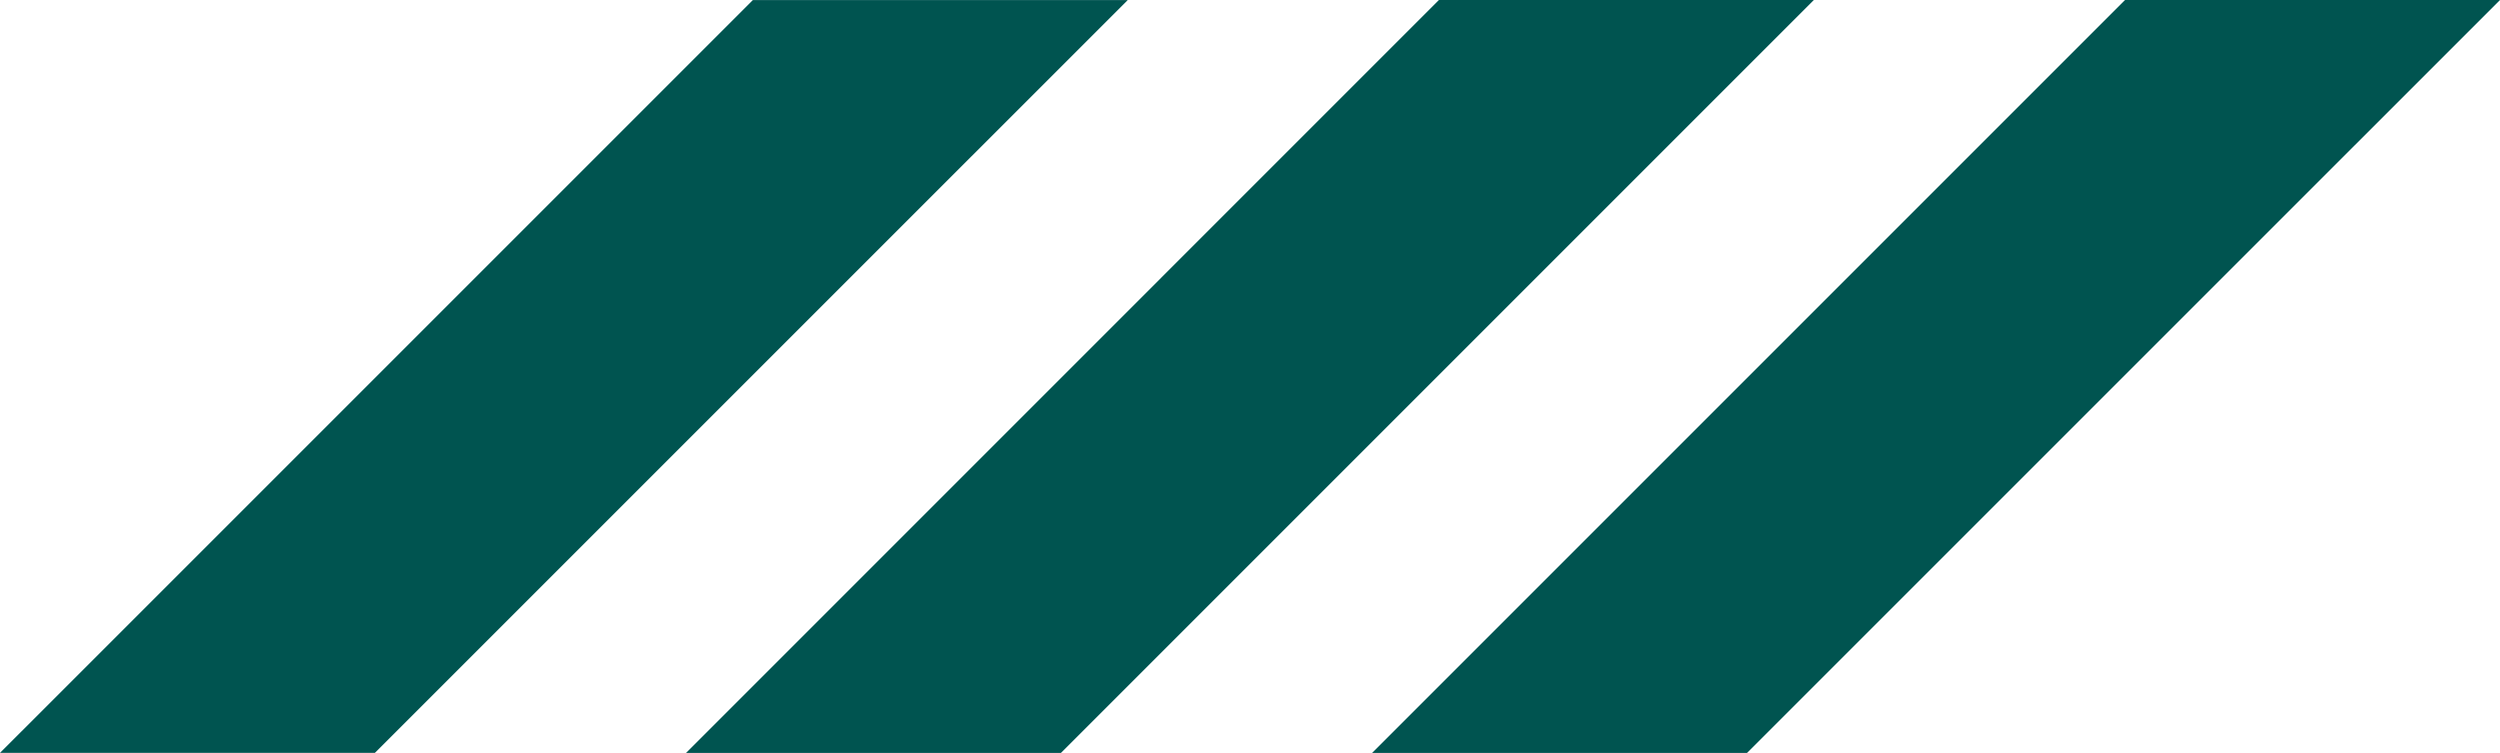 <?xml version="1.0" encoding="UTF-8" standalone="no"?>
<!-- Created with Inkscape (http://www.inkscape.org/) -->

<svg
   width="190.944"
   height="57.503"
   viewBox="0 0 50.521 15.214"
   version="1.1"
   id="svg1"
   xmlns:inkscape="http://www.inkscape.org/namespaces/inkscape"
   xmlns:sodipodi="http://sodipodi.sourceforge.net/DTD/sodipodi-0.dtd"
   xmlns="http://www.w3.org/2000/svg"
   xmlns:svg="http://www.w3.org/2000/svg">
  <sodipodi:namedview
     id="namedview1"
     pagecolor="#ffffff"
     bordercolor="#000000"
     borderopacity="0.25"
     inkscape:showpageshadow="2"
     inkscape:pageopacity="0.0"
     inkscape:pagecheckerboard="0"
     inkscape:deskcolor="#d1d1d1"
     inkscape:document-units="mm"
     inkscape:zoom="1.4778115"
     inkscape:cx="248.3402"
     inkscape:cy="-50.412383"
     inkscape:window-width="3440"
     inkscape:window-height="1369"
     inkscape:window-x="-8"
     inkscape:window-y="-8"
     inkscape:window-maximized="1"
     inkscape:current-layer="layer1" />
  <defs
     id="defs1" />
  <g
     inkscape:label="Camada 1"
     inkscape:groupmode="layer"
     id="layer1"
     transform="translate(-15.017,-23.967)">
    <path
       id="path101"
       d="M 30.231,23.968 15.017,39.181 h 7.576 L 37.807,23.968 Z"
       style="fill:#005450;fill-opacity:1;fill-rule:nonzero;stroke:none;stroke-width:0.353"
       sodipodi:nodetypes="ccccc" />
    <path
       id="path102"
       d="M 51.672,23.967 36.457,39.182 H 28.881 L 44.095,23.967 Z"
       style="fill:#005450;fill-opacity:1;fill-rule:evenodd;stroke:none;stroke-width:0.353"
       sodipodi:nodetypes="ccccc" />
    <path
       id="path103"
       d="M 65.538,23.967 50.322,39.182 H 42.745 L 57.96,23.967 Z"
       style="fill:#005450;fill-opacity:1;fill-rule:evenodd;stroke:none;stroke-width:0.353"
       sodipodi:nodetypes="ccccc" />
  </g>
</svg>
